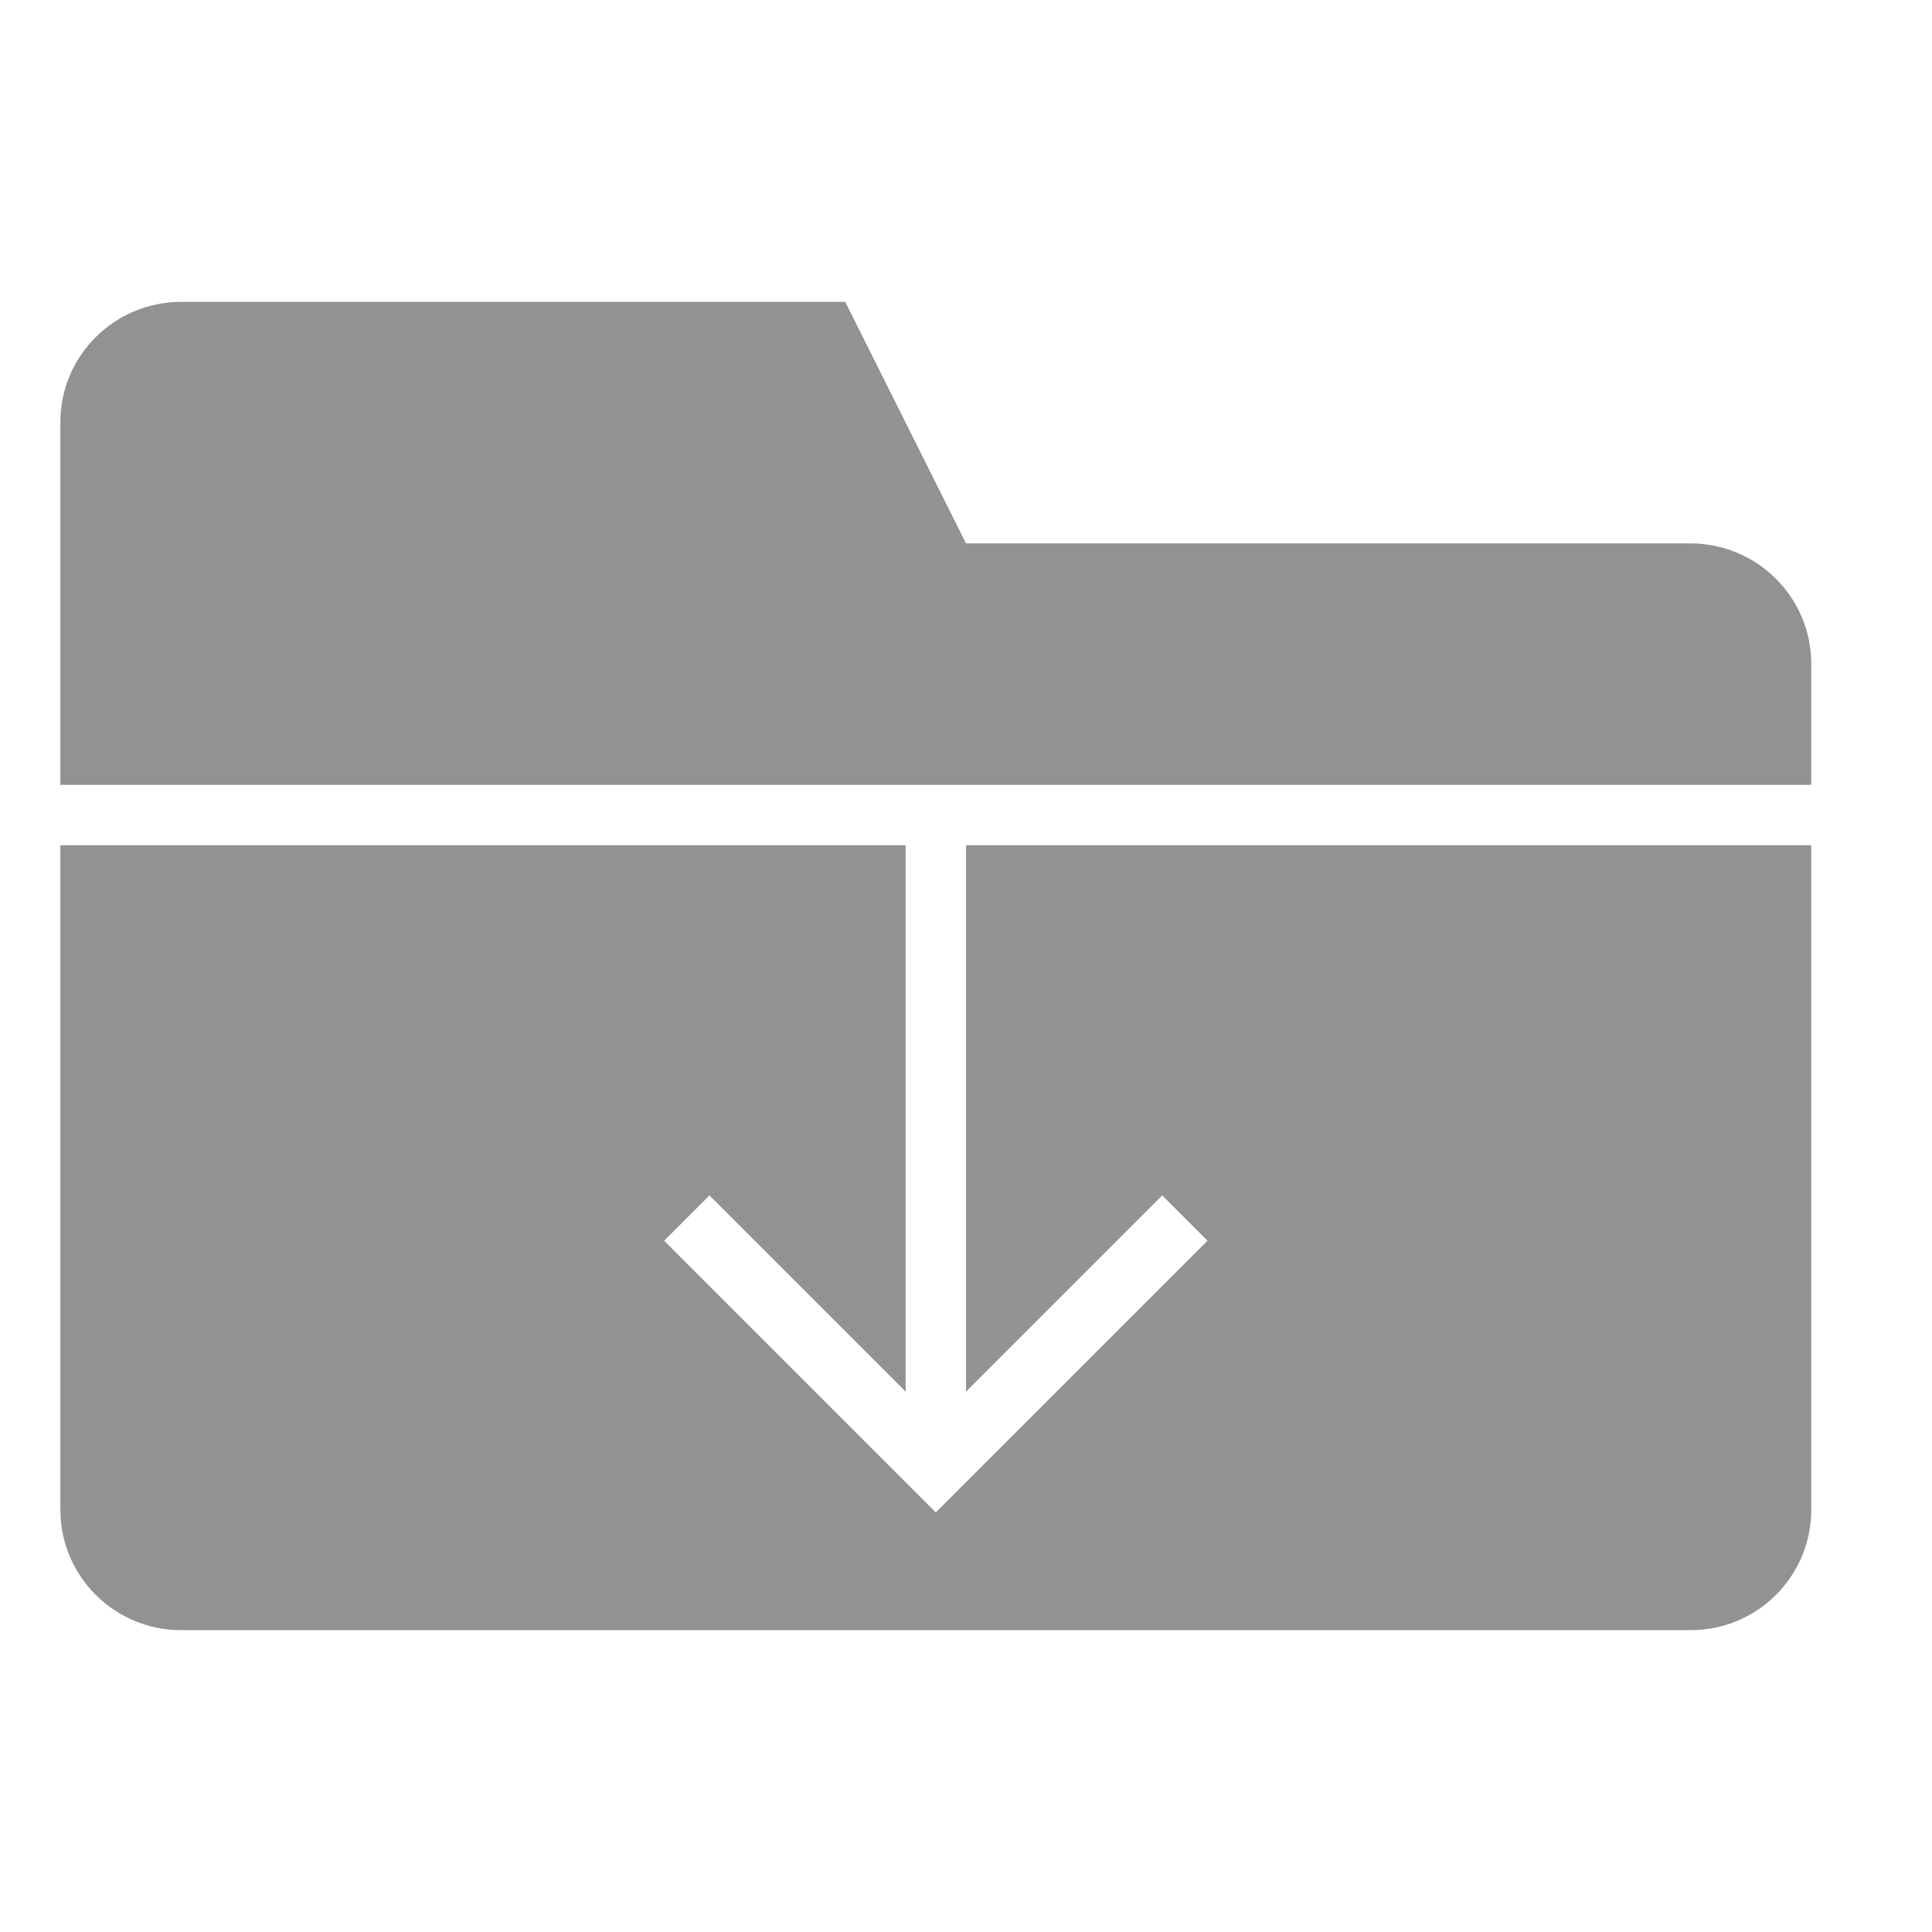 <?xml version="1.0" ?><svg height="32px" version="1.1" viewBox="0 0 32 32" width="32px" xmlns="http://www.w3.org/2000/svg" xmlns:sketch="http://www.bohemiancoding.com/sketch/ns" xmlns:xlink="http://www.w3.org/1999/xlink"><title/><desc/><defs/><g fill="none" fill-rule="evenodd" id="Page-1" stroke="none" stroke-width="1"><g fill="#929292" id="icon-97-folder-download"><path d="M16,14 L30,14 L30,25.005 C30,26.107 29.108,27 28.007,27 L2.993,27 C1.9,27 1,26.109 1,25.009 L1,14 L15,14 L15,23.05 L11.75,19.8 L11,20.55 L15.5,25.05 L20,20.55 L19.25,19.8 L16,23.05 L16,14 L16,14 Z M1,13 L1,6.991 C1,5.89 1.897,5 3.003,5 L14,5 L16,9 L27.994,9 C29.103,9 30,9.893 30,10.995 L30,13 L1,13 L1,13 L1,13 Z" id="folder-download"/></g></g></svg>